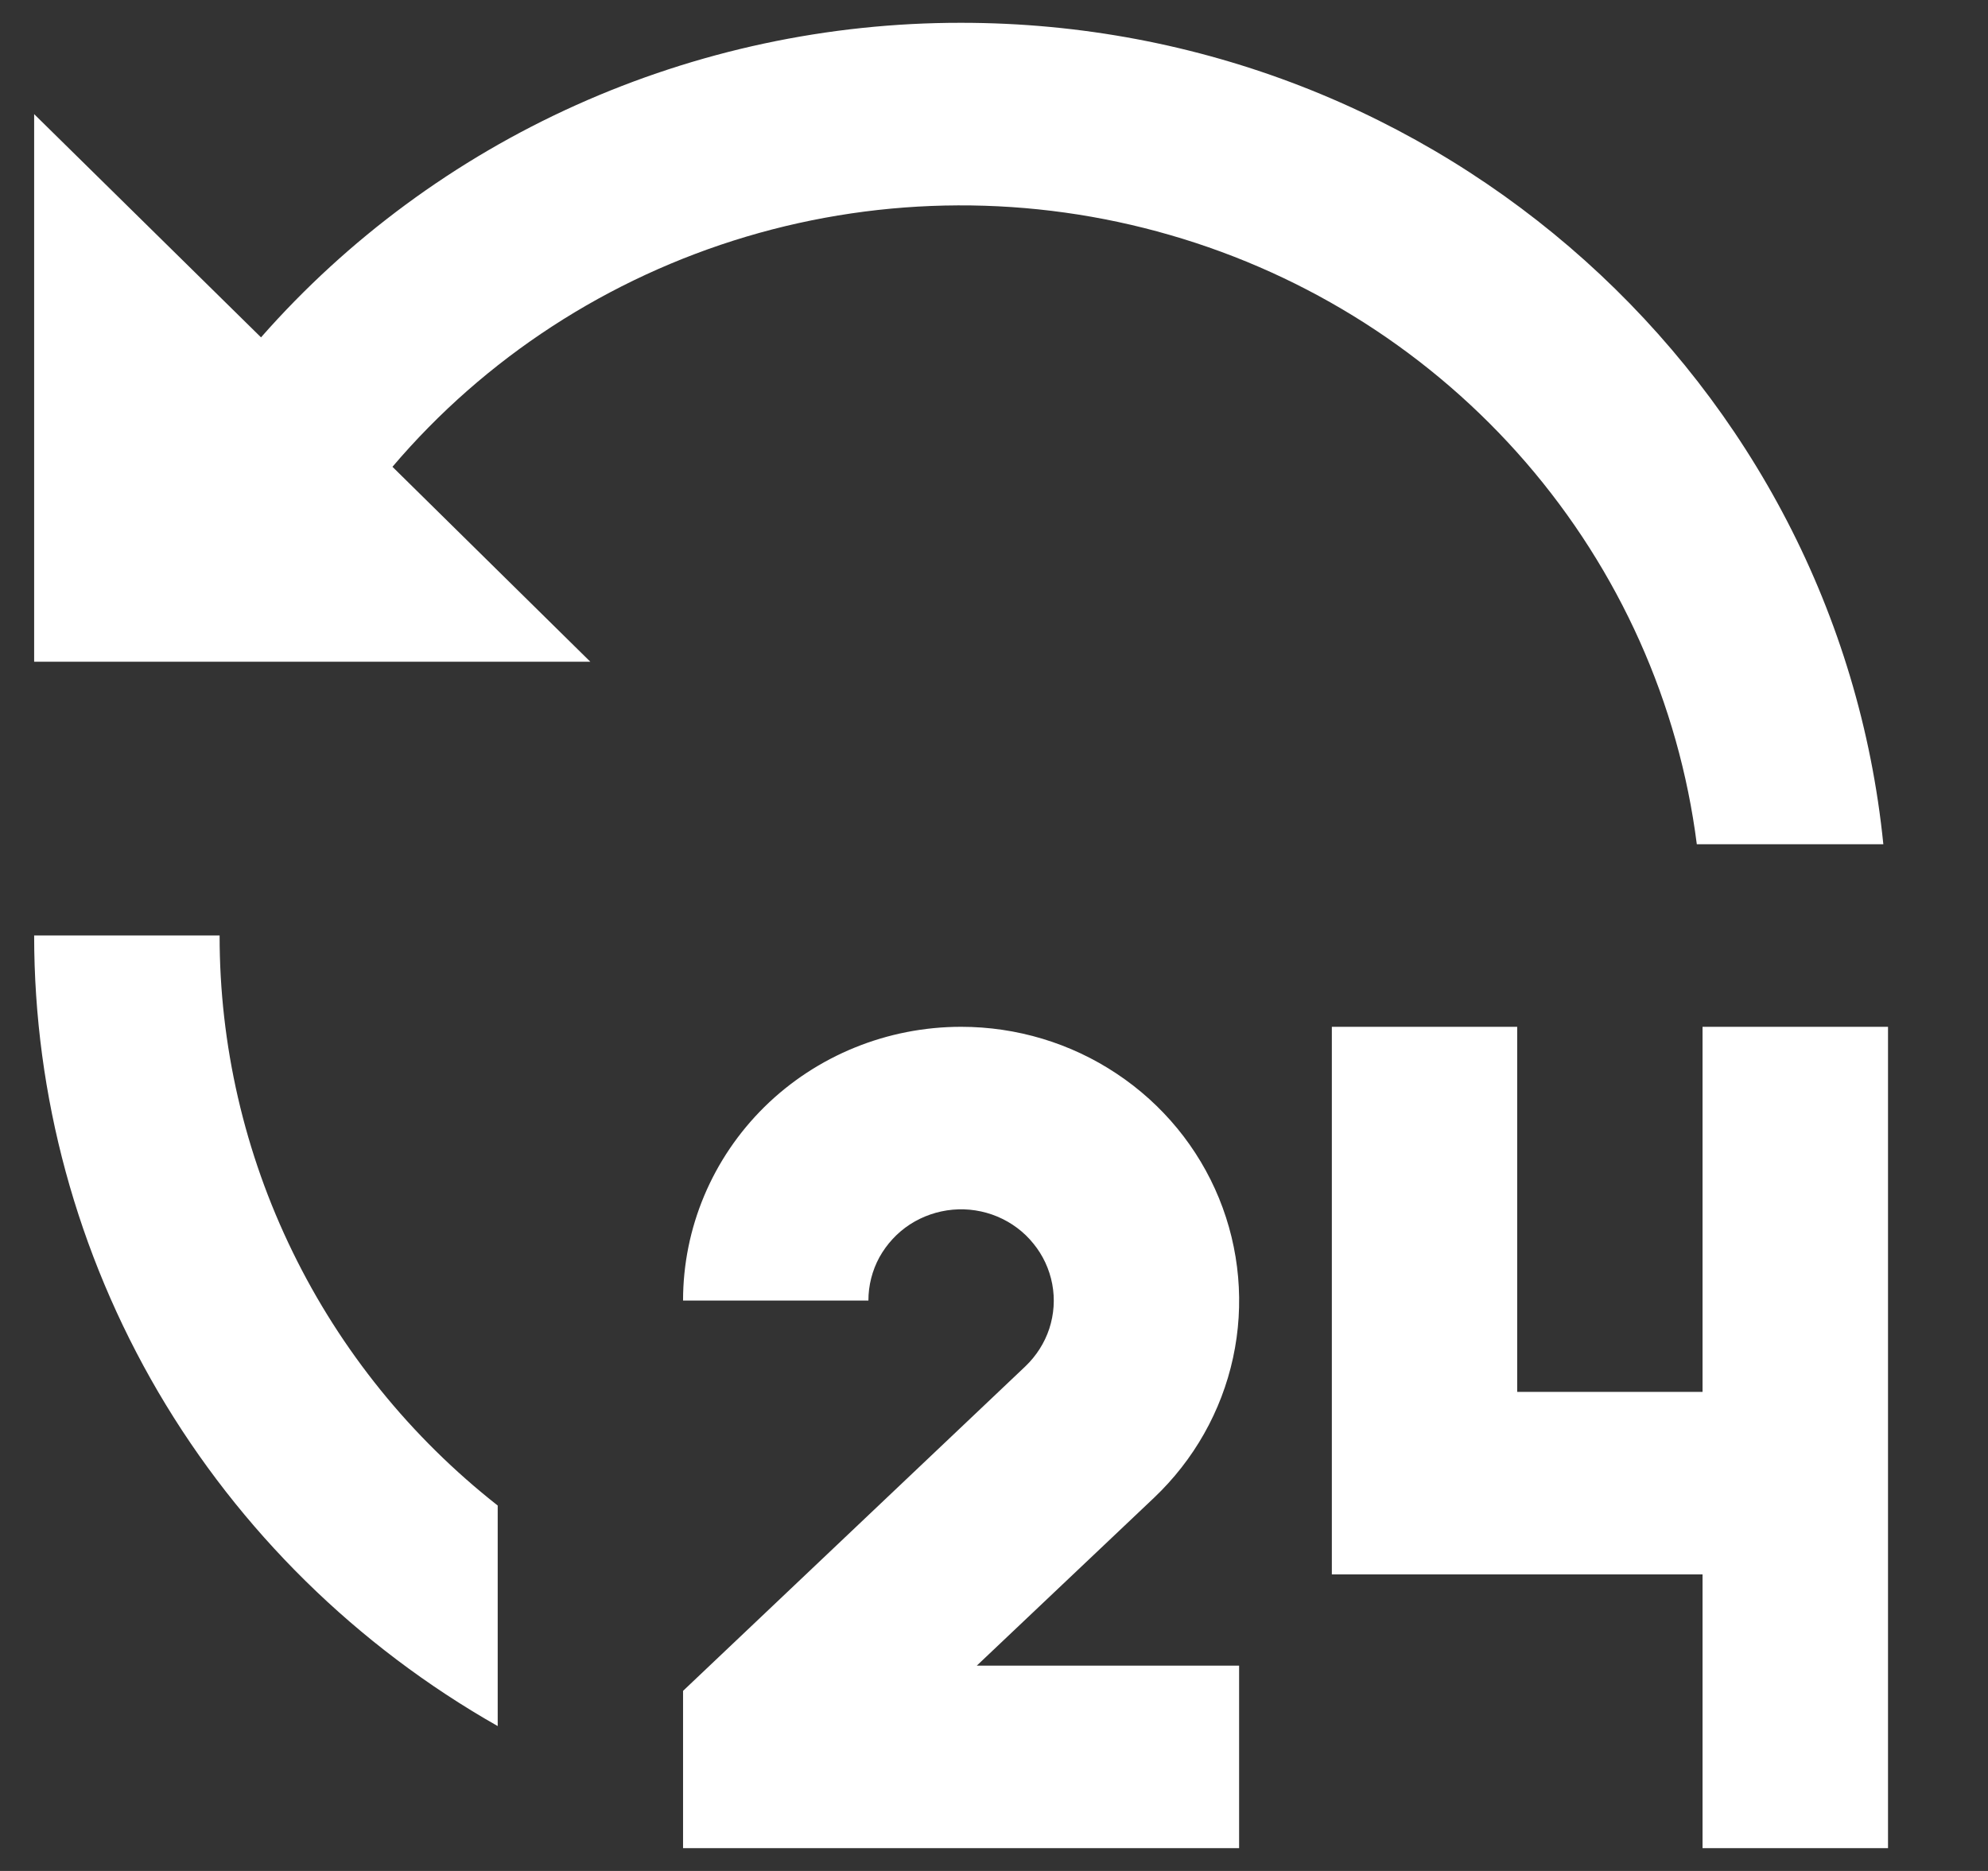 <svg width="17" height="16" viewBox="0 0 17 16" fill="none" xmlns="http://www.w3.org/2000/svg">
<rect x="0" y="0" width="17" height="16" fill="#333333" stroke="none"/>
<path d="M8.219 8.781C8.693 8.781 9.156 8.92 9.549 9.182C9.942 9.443 10.247 9.814 10.424 10.247C10.601 10.68 10.643 11.156 10.544 11.612C10.445 12.069 10.209 12.486 9.867 12.81L8.353 14.244H10.596V15.805H5.841V14.46L8.768 11.685C8.862 11.595 8.933 11.484 8.973 11.362C9.013 11.239 9.022 11.108 8.998 10.981C8.974 10.854 8.919 10.735 8.837 10.635C8.756 10.534 8.65 10.455 8.529 10.404C8.409 10.354 8.277 10.333 8.147 10.345C8.016 10.357 7.891 10.4 7.781 10.471C7.672 10.542 7.583 10.639 7.52 10.752C7.458 10.866 7.426 10.993 7.426 11.122H5.841C5.841 10.501 6.091 9.906 6.537 9.466C6.983 9.027 7.588 8.781 8.219 8.781ZM12.974 8.781V11.903H14.559V8.781H16.145V15.805H14.559V13.464H11.389V8.781H12.974ZM1.878 8C1.877 8.936 2.09 9.861 2.502 10.705C2.913 11.549 3.513 12.291 4.256 12.875V14.761C3.05 14.076 2.049 13.091 1.353 11.904C0.658 10.717 0.292 9.371 0.292 8H1.878ZM8.219 0.195C12.328 0.195 15.708 3.276 16.105 7.22H14.51C14.356 6.014 13.847 4.879 13.047 3.953C12.247 3.028 11.19 2.352 10.006 2.01C8.822 1.667 7.562 1.672 6.381 2.024C5.199 2.377 4.148 3.06 3.356 3.992L5.048 5.659H0.292V0.976L2.232 2.885C2.975 2.04 3.895 1.362 4.928 0.898C5.961 0.434 7.083 0.194 8.219 0.195Z" fill="white"/>
</svg>
